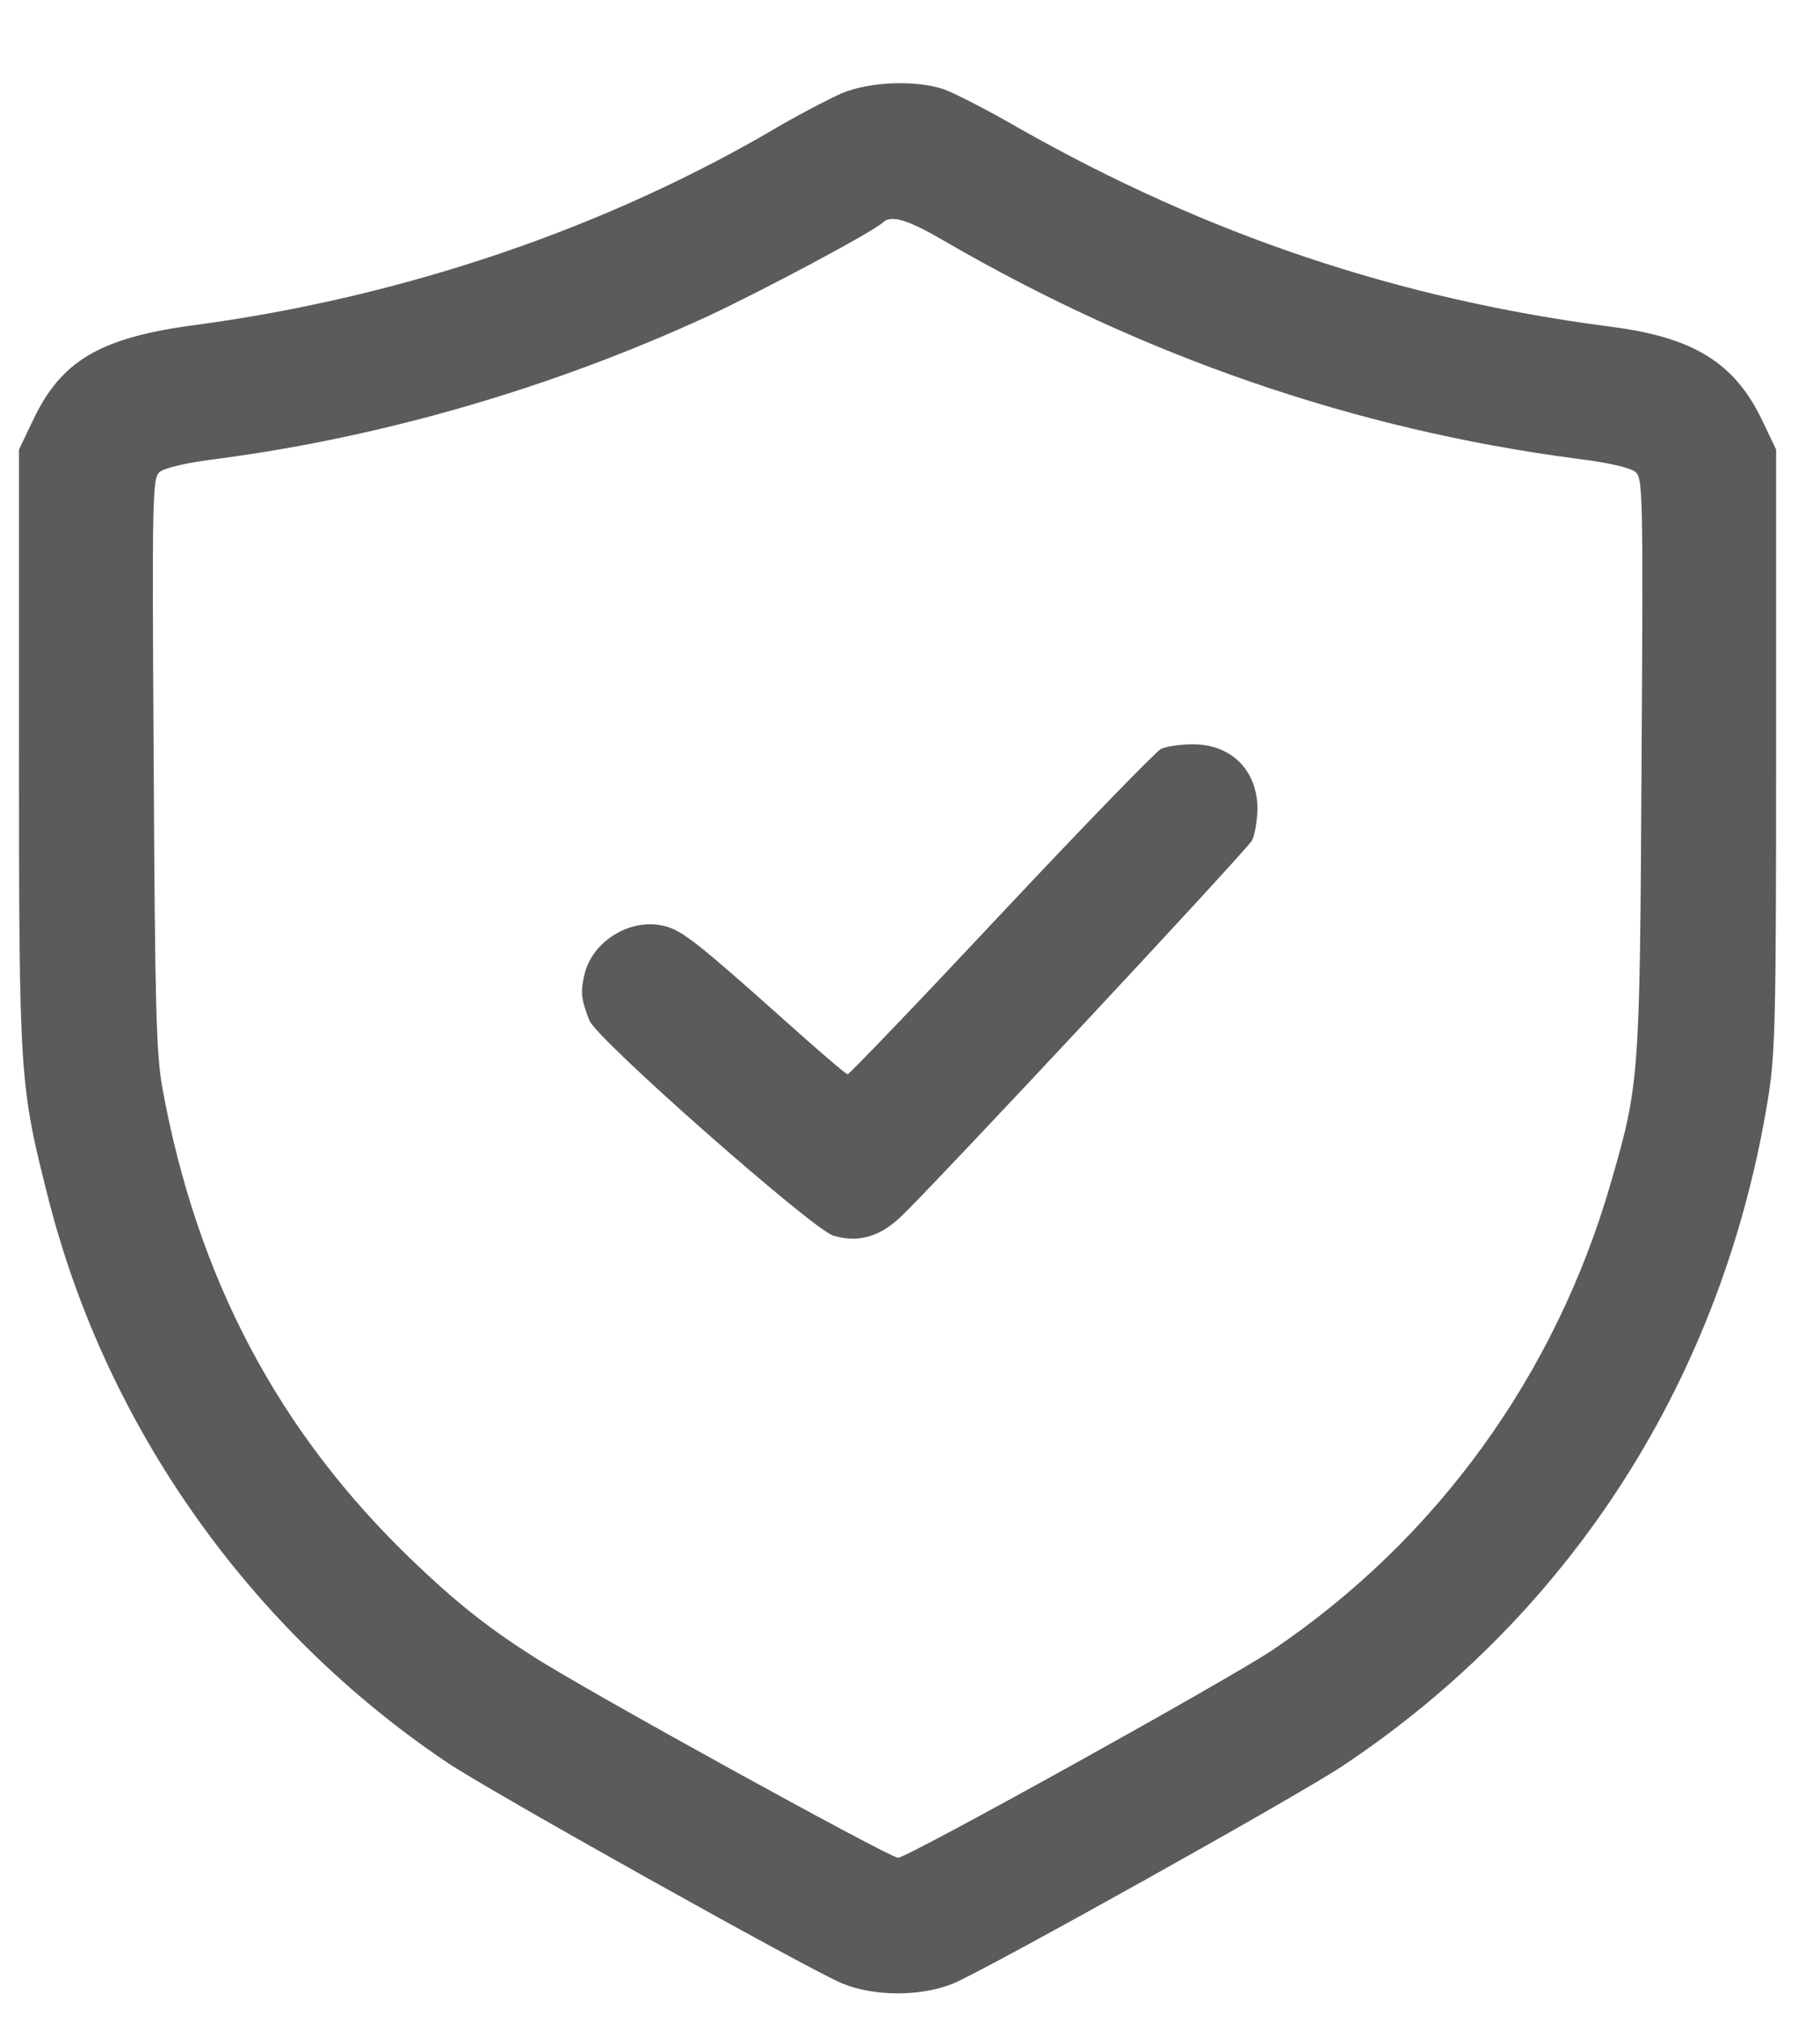<svg width="18" height="20" viewBox="0 0 18 20" fill="none" xmlns="http://www.w3.org/2000/svg">
<path d="M8.333 0.919C8.207 0.973 7.935 1.116 7.73 1.233C6.026 2.246 3.999 2.937 1.926 3.214C0.988 3.339 0.603 3.565 0.322 4.164L0.188 4.445V7.397C0.188 10.68 0.193 10.726 0.482 11.865C1.059 14.118 2.479 16.119 4.422 17.426C4.837 17.706 8.006 19.478 8.333 19.612C8.651 19.741 9.104 19.741 9.426 19.612C9.765 19.469 12.805 17.773 13.274 17.463C15.556 15.948 17.051 13.594 17.491 10.831C17.558 10.399 17.566 10.043 17.566 7.397V4.445L17.432 4.164C17.16 3.59 16.754 3.335 15.929 3.23C13.831 2.958 11.938 2.322 10.075 1.266C9.774 1.091 9.443 0.923 9.342 0.885C9.066 0.789 8.609 0.806 8.333 0.919ZM9.351 2.389C11.306 3.523 13.392 4.244 15.577 4.533C15.912 4.574 16.126 4.625 16.176 4.667C16.247 4.729 16.252 4.872 16.235 7.564C16.218 10.663 16.214 10.717 15.933 11.689C15.385 13.594 14.208 15.219 12.588 16.312C12.16 16.601 8.974 18.368 8.882 18.368C8.798 18.368 5.741 16.685 5.255 16.366C4.816 16.086 4.502 15.835 4.087 15.437C2.755 14.164 1.947 12.635 1.604 10.747C1.545 10.403 1.533 9.964 1.52 7.543C1.503 4.876 1.508 4.729 1.579 4.667C1.629 4.625 1.843 4.574 2.178 4.533C3.811 4.315 5.473 3.829 6.993 3.13C7.55 2.87 8.635 2.292 8.731 2.2C8.815 2.121 8.978 2.171 9.351 2.389Z" fill="#5B5B5B"/>
<path d="M11.482 7.405C11.428 7.435 10.716 8.167 9.899 9.038C9.083 9.909 8.4 10.621 8.383 10.621C8.366 10.621 8.098 10.391 7.789 10.114C6.918 9.336 6.754 9.206 6.587 9.16C6.248 9.063 5.854 9.302 5.779 9.641C5.741 9.805 5.745 9.876 5.829 10.089C5.9 10.274 8.036 12.154 8.241 12.217C8.484 12.288 8.689 12.233 8.898 12.041C9.183 11.777 12.324 8.414 12.382 8.31C12.412 8.255 12.432 8.117 12.437 8.004C12.437 7.615 12.177 7.355 11.788 7.359C11.675 7.359 11.536 7.38 11.482 7.405Z" fill="#5B5B5B"/>
</svg>
